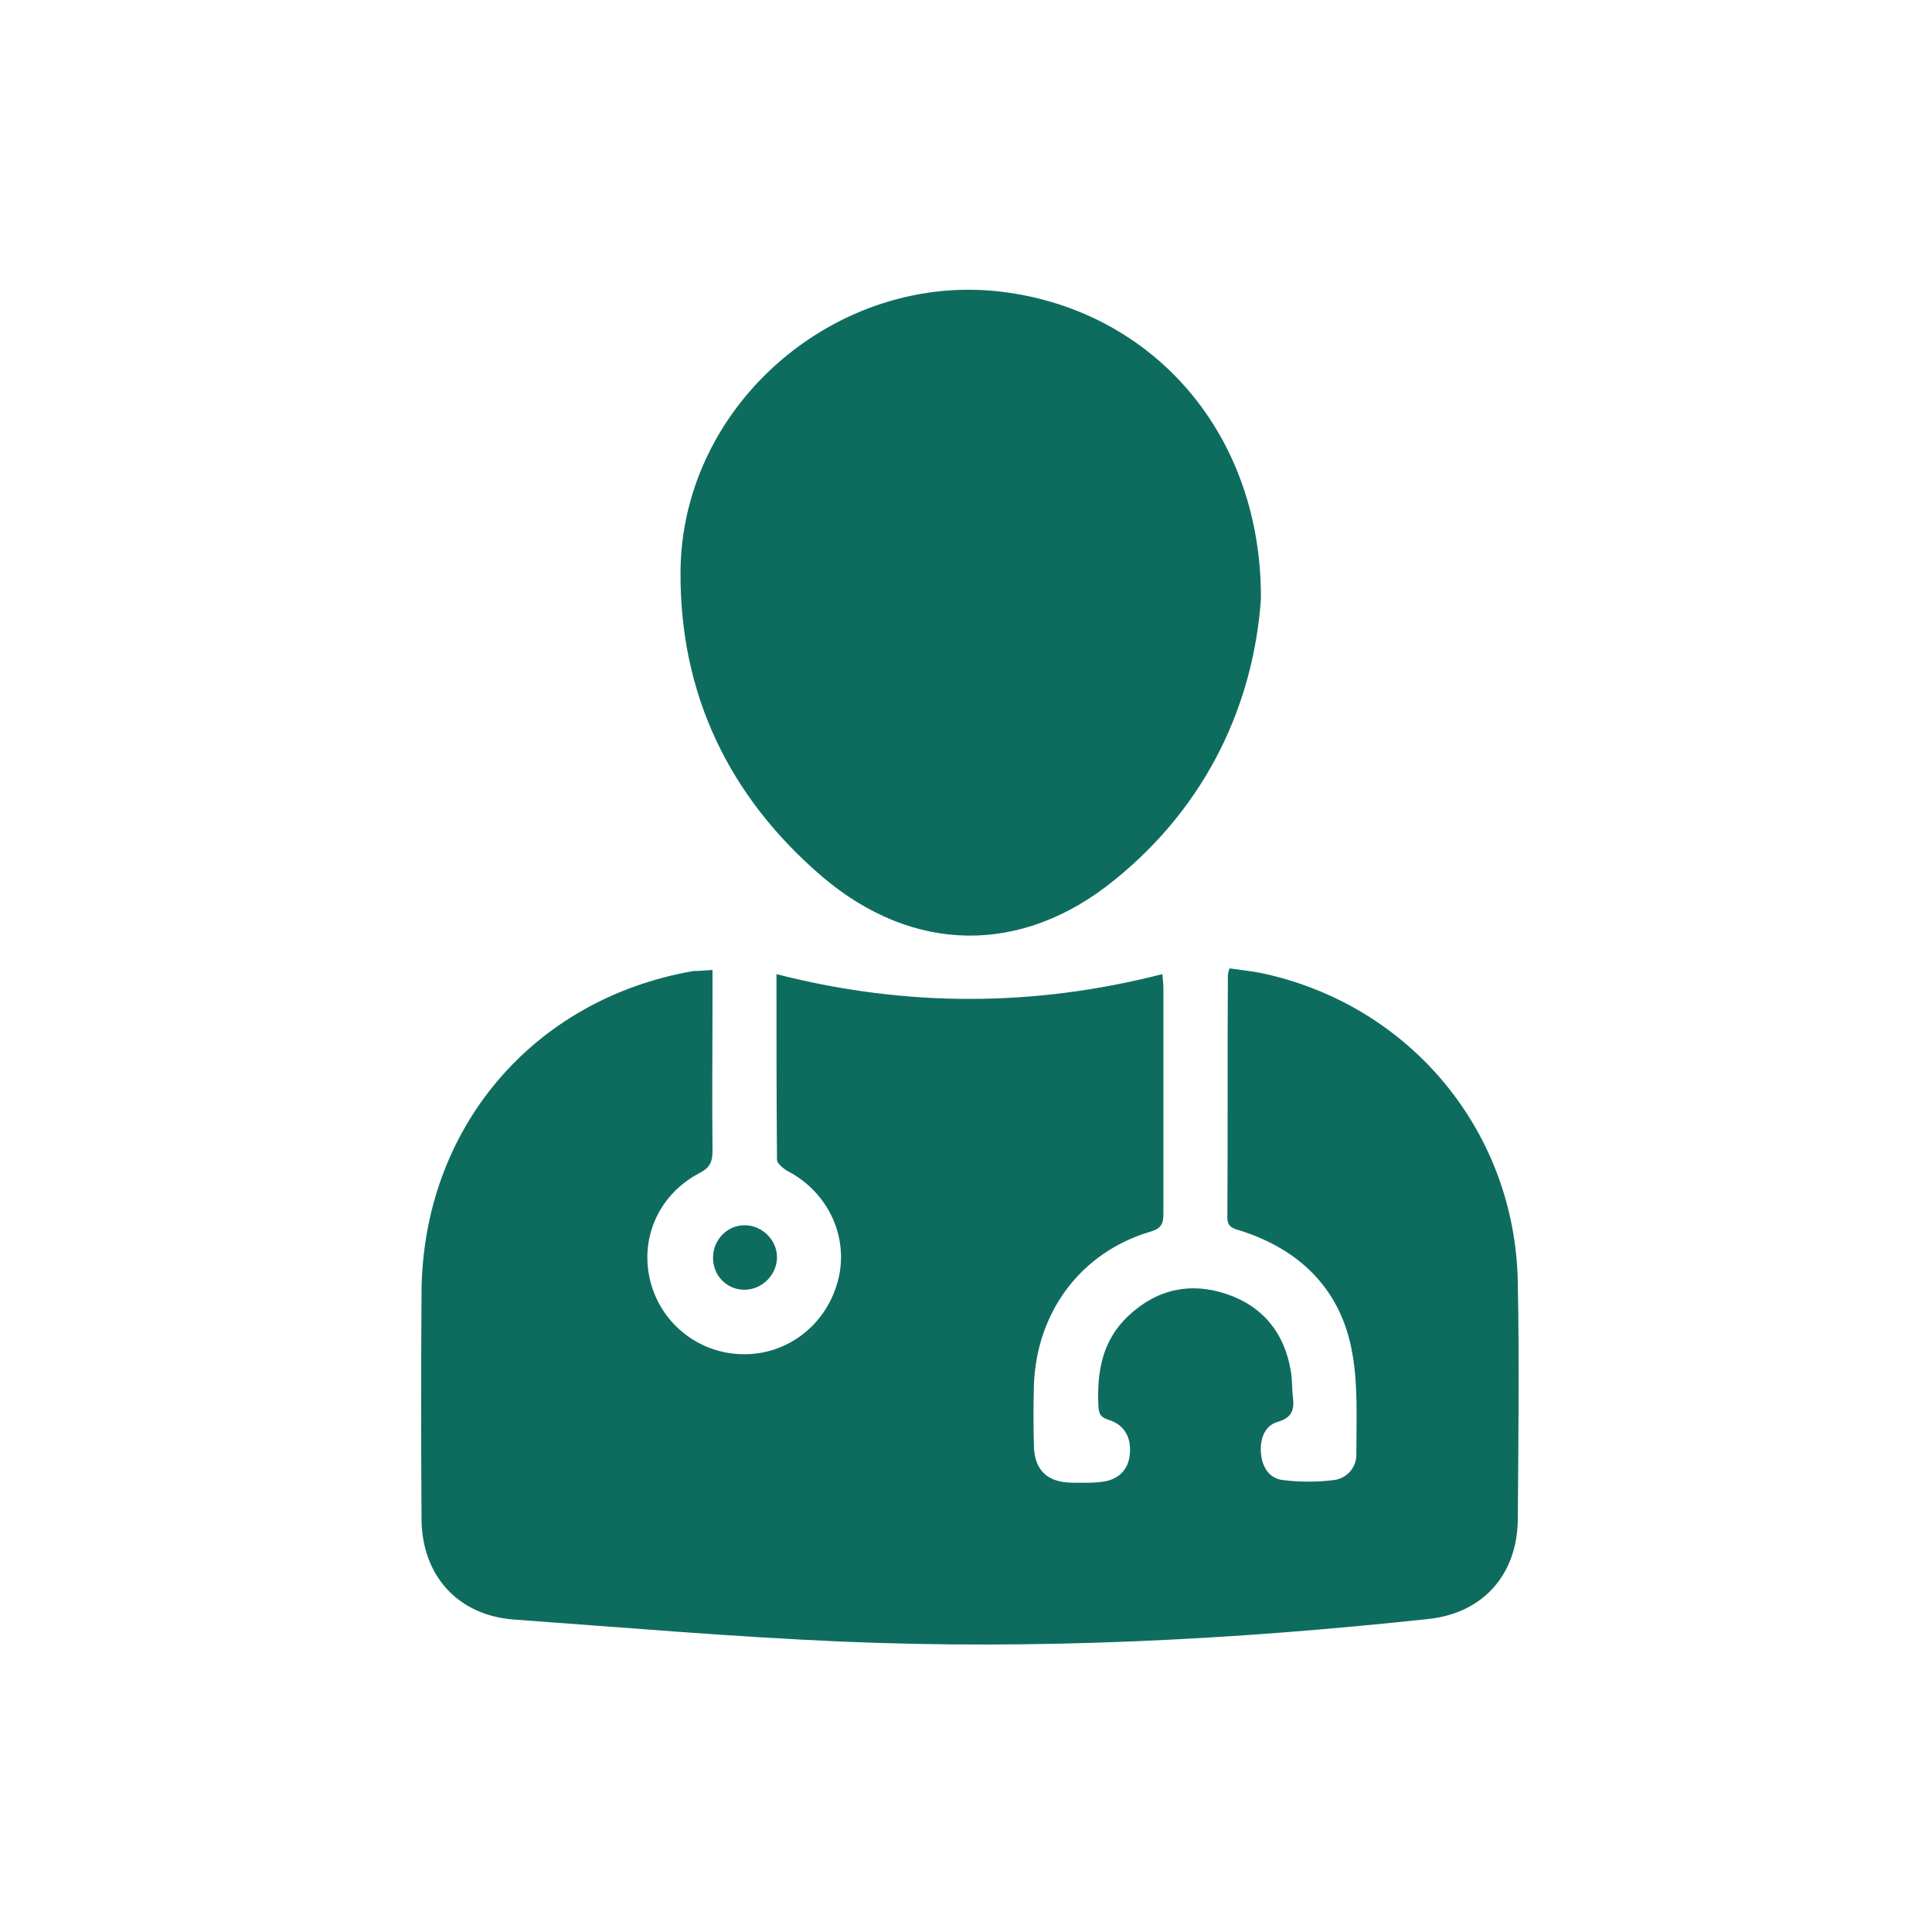 <?xml version="1.0" encoding="utf-8"?>
<!-- Generator: Adobe Illustrator 27.1.1, SVG Export Plug-In . SVG Version: 6.00 Build 0)  -->
<svg version="1.1" id="Layer_1" xmlns="http://www.w3.org/2000/svg" xmlns:xlink="http://www.w3.org/1999/xlink" x="0px" y="0px"
	 viewBox="0 0 368.5 368.5" style="enable-background:new 0 0 368.5 368.5;" xml:space="preserve">
<style type="text/css">
	.st0{fill:#0E6C5F;}
</style>
<g>
	<path class="st0" d="M135.9,185c0,2.1,0,3.9,0,5.7c0,9.6-0.1,19.2,0,28.8c0,2.1-0.5,3.2-2.4,4.2c-7.9,4.1-11.6,12.6-9.4,20.9
		c2.2,8.2,9.6,13.8,18.1,13.7c8.4-0.1,15.6-5.9,17.7-14.3c2-8.2-2-16.6-9.6-20.6c-0.9-0.5-2.1-1.5-2.1-2.2
		c-0.1-11.6-0.1-23.2-0.1-35.4c24.6,6.3,49,6.3,73.6,0c0.1,1.1,0.2,1.9,0.2,2.7c0,14.3,0,28.7,0,43c0,1.9-0.4,2.8-2.4,3.4
		c-13.3,3.9-21.8,15.3-22.3,29.3c-0.1,3.8-0.1,7.7,0,11.5c0.1,4.7,2.5,7,7.2,7.1c2,0,4.1,0.1,6-0.2c3-0.4,4.9-2.4,5.1-5.3
		c0.3-3.2-1.1-5.6-4.1-6.5c-1.5-0.5-1.8-1.1-1.9-2.6c-0.3-6.5,0.7-12.5,5.7-17.2c5.4-5.1,11.8-6.5,18.7-4.2
		c6.9,2.3,11.1,7.4,12.3,14.7c0.3,1.6,0.2,3.3,0.4,4.9c0.3,2.4-0.1,4-2.9,4.8c-2.5,0.7-3.4,3.3-3.2,5.9c0.2,2.6,1.5,4.9,4.2,5.2
		c3.2,0.4,6.5,0.4,9.7,0c2.5-0.3,4.3-2.4,4.3-4.8c0-6.9,0.4-14-1-20.6c-2.4-11.4-10.1-18.7-21.2-22.2c-1.4-0.4-2.4-0.7-2.4-2.5
		c0.1-15.4,0-30.8,0.1-46.2c0-0.3,0.1-0.6,0.3-1.3c2,0.3,4.1,0.5,6.1,0.9c28.3,6,48.5,30.2,48.9,59.2c0.3,15,0.1,30,0,45
		c-0.1,10.5-6.6,17.9-17.1,19c-37.2,4-74.6,5.9-112,4.3c-20.8-0.9-41.6-2.7-62.4-4.2c-10.7-0.8-17.5-8.4-17.6-19.1
		c-0.1-14.4-0.1-28.8,0-43.3c0.2-31.2,21.2-56,51.9-61.3C133.5,185.2,134.6,185.1,135.9,185z"/>
	<path class="st0" d="M240.5,114.3c-1.4,19.6-10,39.1-28,53.6c-17.6,14.3-38.4,14.1-55.8-0.8c-17.7-15.2-27.1-34.8-26.9-58.2
		c0.3-31.9,30-57.3,61.7-53.2C220,59.4,240.7,82.8,240.5,114.3z"/>
	<path class="st0" d="M136,239.9c0-3.5,2.8-6.3,6.2-6.2c3.3,0.1,6,2.9,6,6.1c0,3.4-2.9,6.2-6.2,6.2C138.6,246,136,243.3,136,239.9z"
		/>
</g>
</svg>
